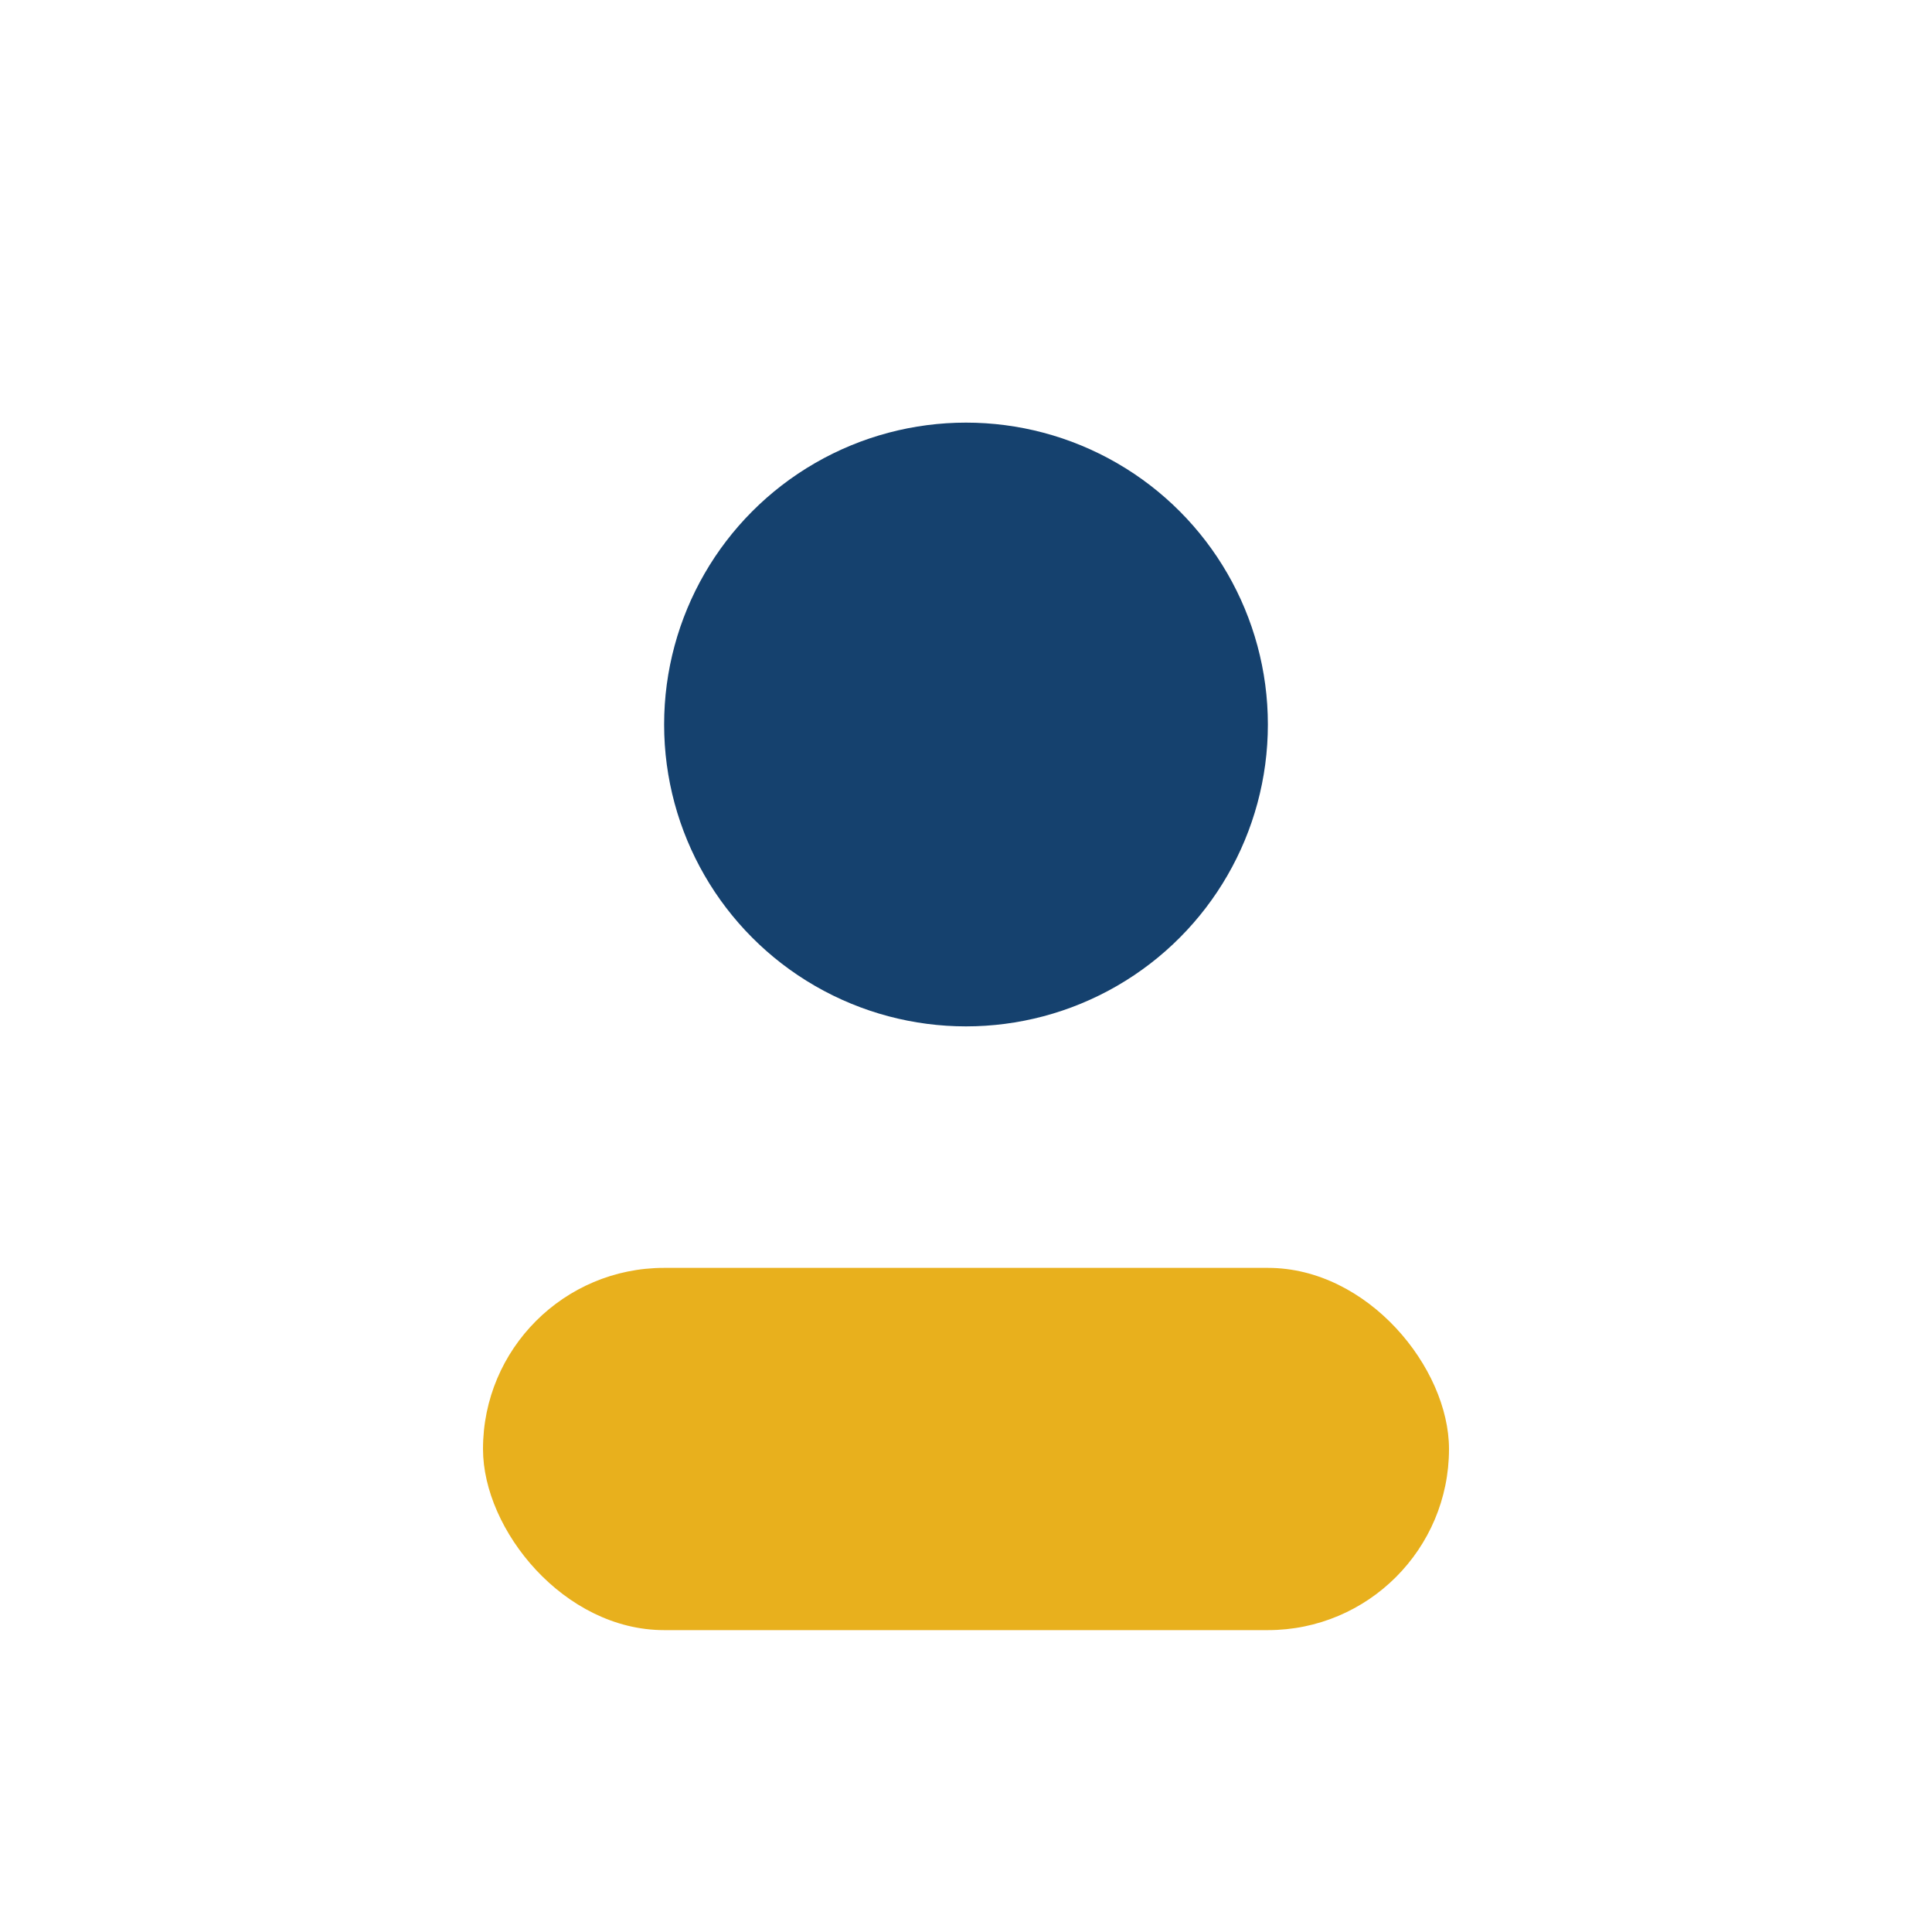 <?xml version="1.0" encoding="UTF-8"?>
<svg xmlns="http://www.w3.org/2000/svg" width="32" height="32" viewBox="0 0 32 32"><circle cx="16" cy="12" r="5" fill="#15416E"/><rect x="8" y="21" width="16" height="6" rx="3" fill="#E8B01D"/></svg>